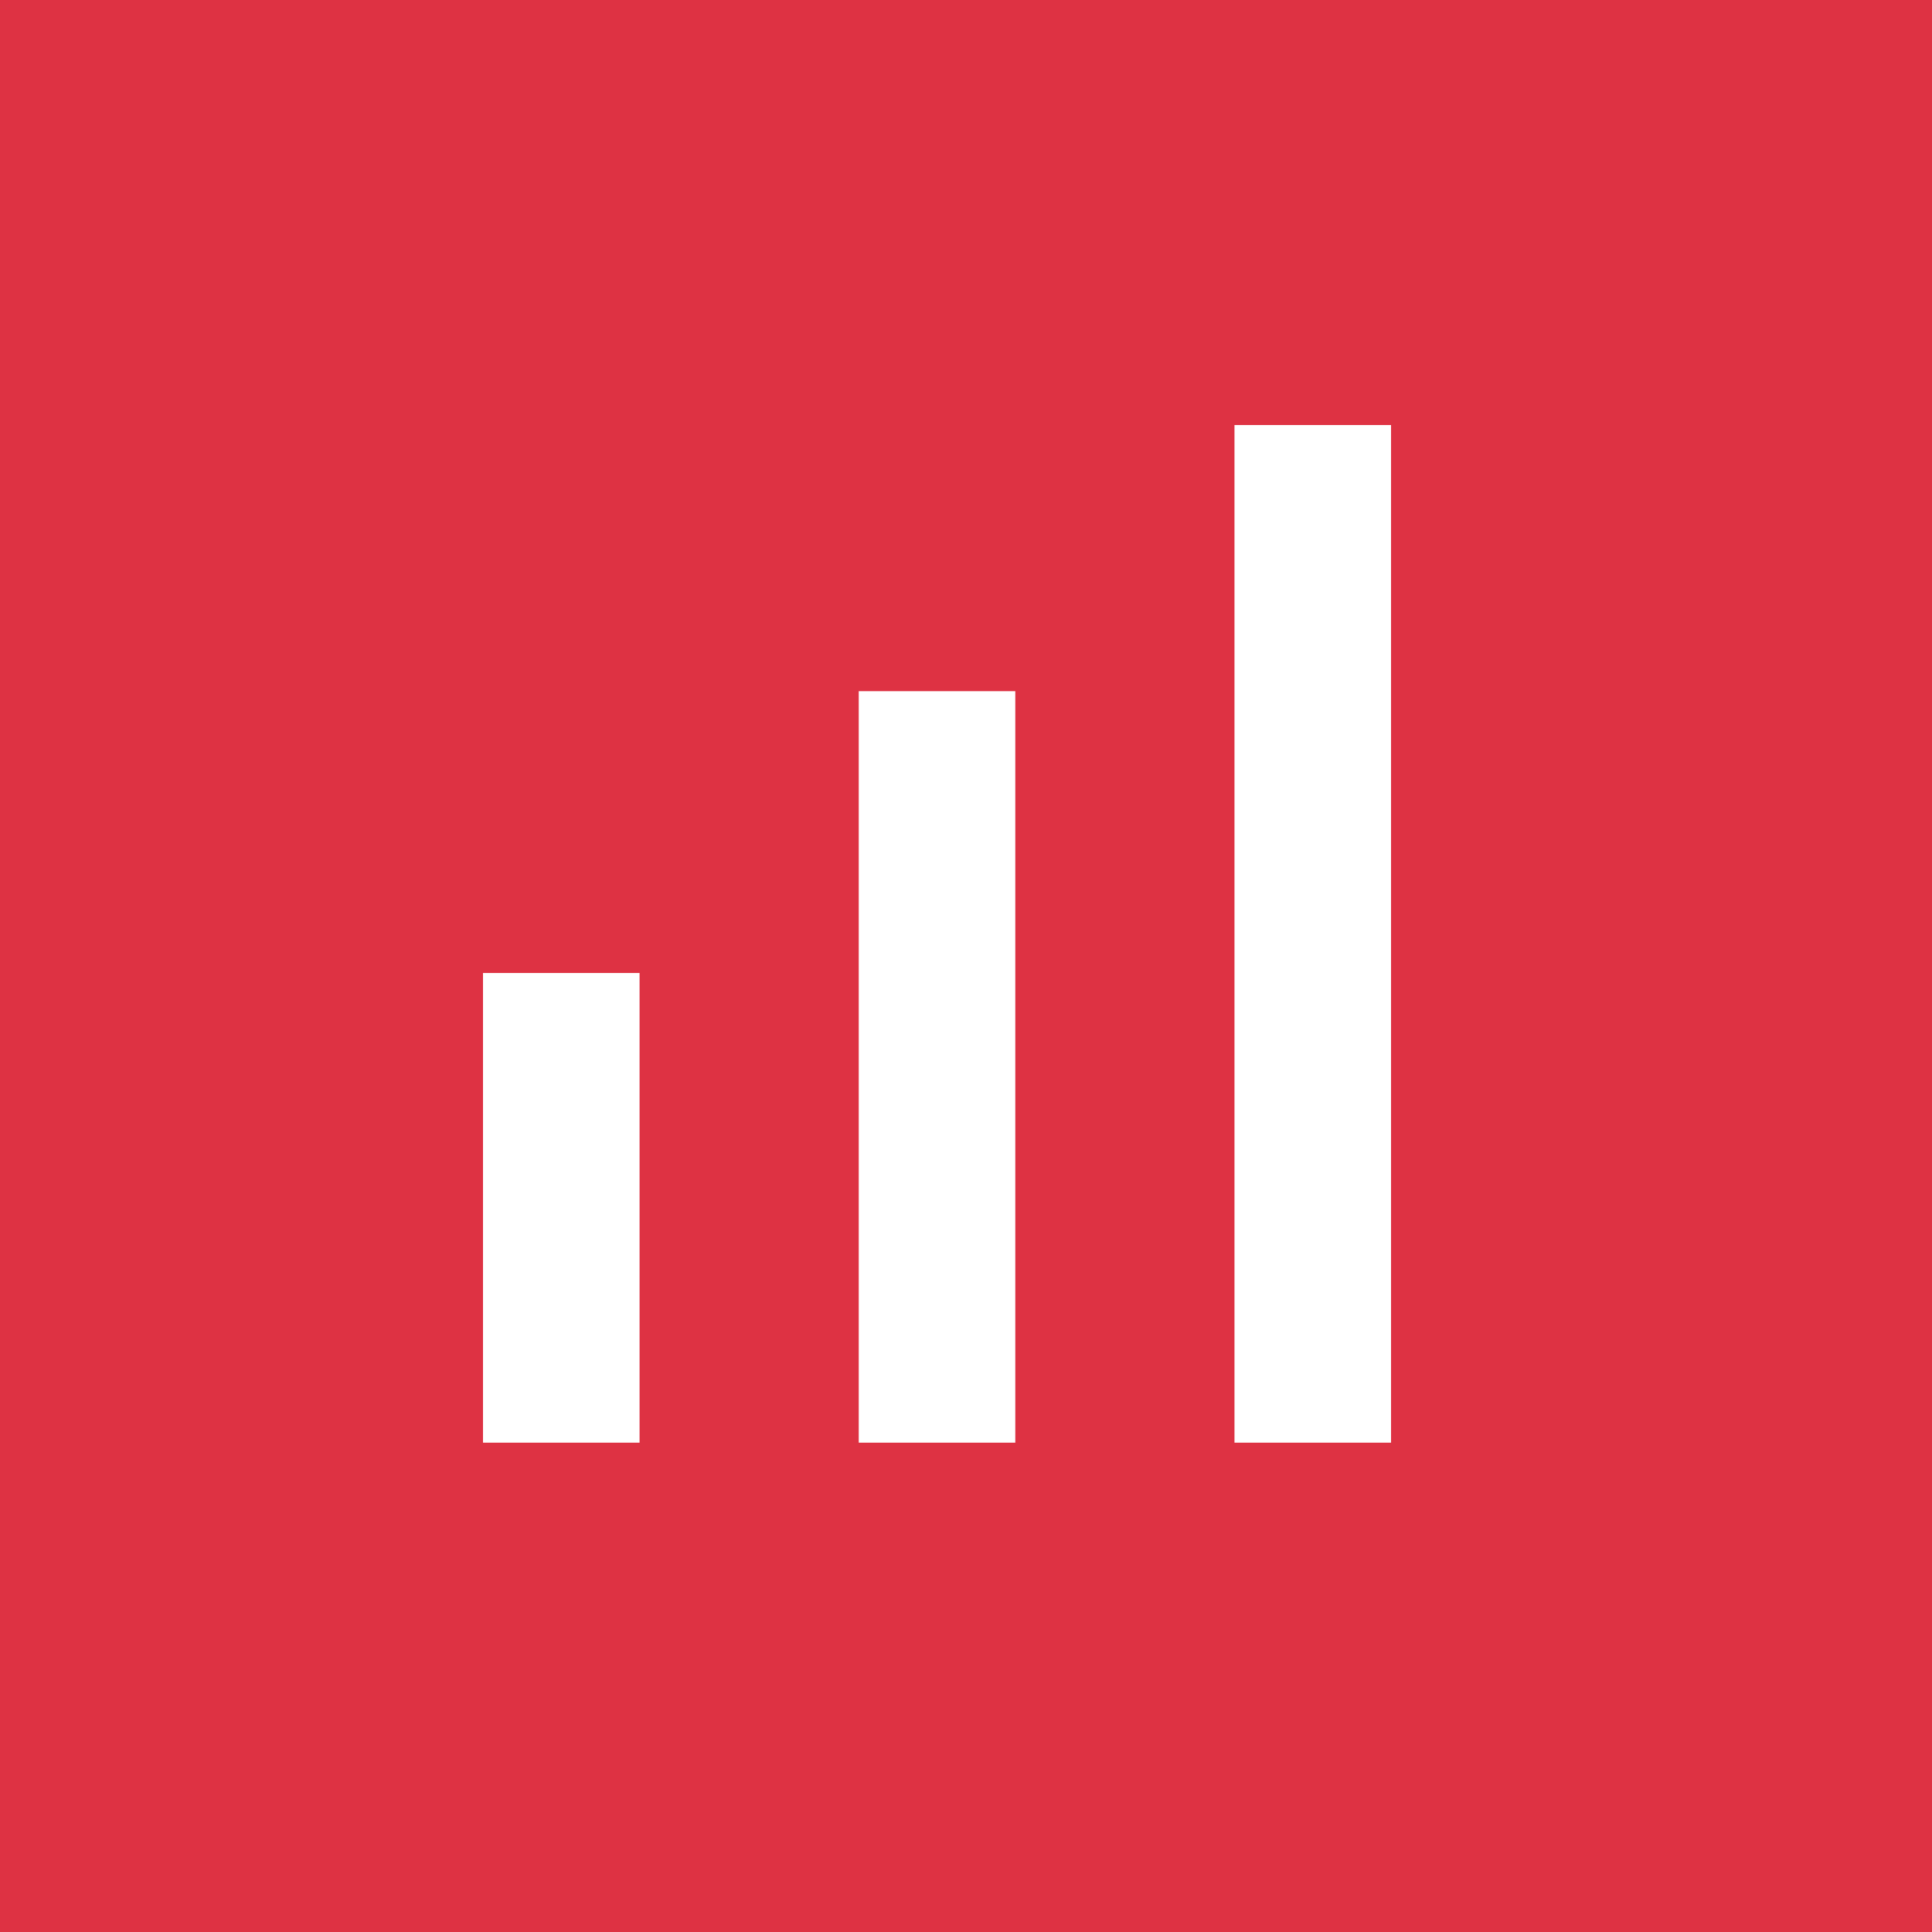 <svg width="400" height="400" viewBox="0 0 400 400" fill="none" xmlns="http://www.w3.org/2000/svg">
<rect width="400" height="400" fill="#de3243"/>
<path d="M132.414 201.448H100V298.69H132.414V201.448Z" fill="white"/>
<path d="M210.206 143.103H177.793V298.69H210.206V143.103Z" fill="white"/>
<path d="M288 88H255.586V298.69H288V88Z" fill="white"/>
</svg>
